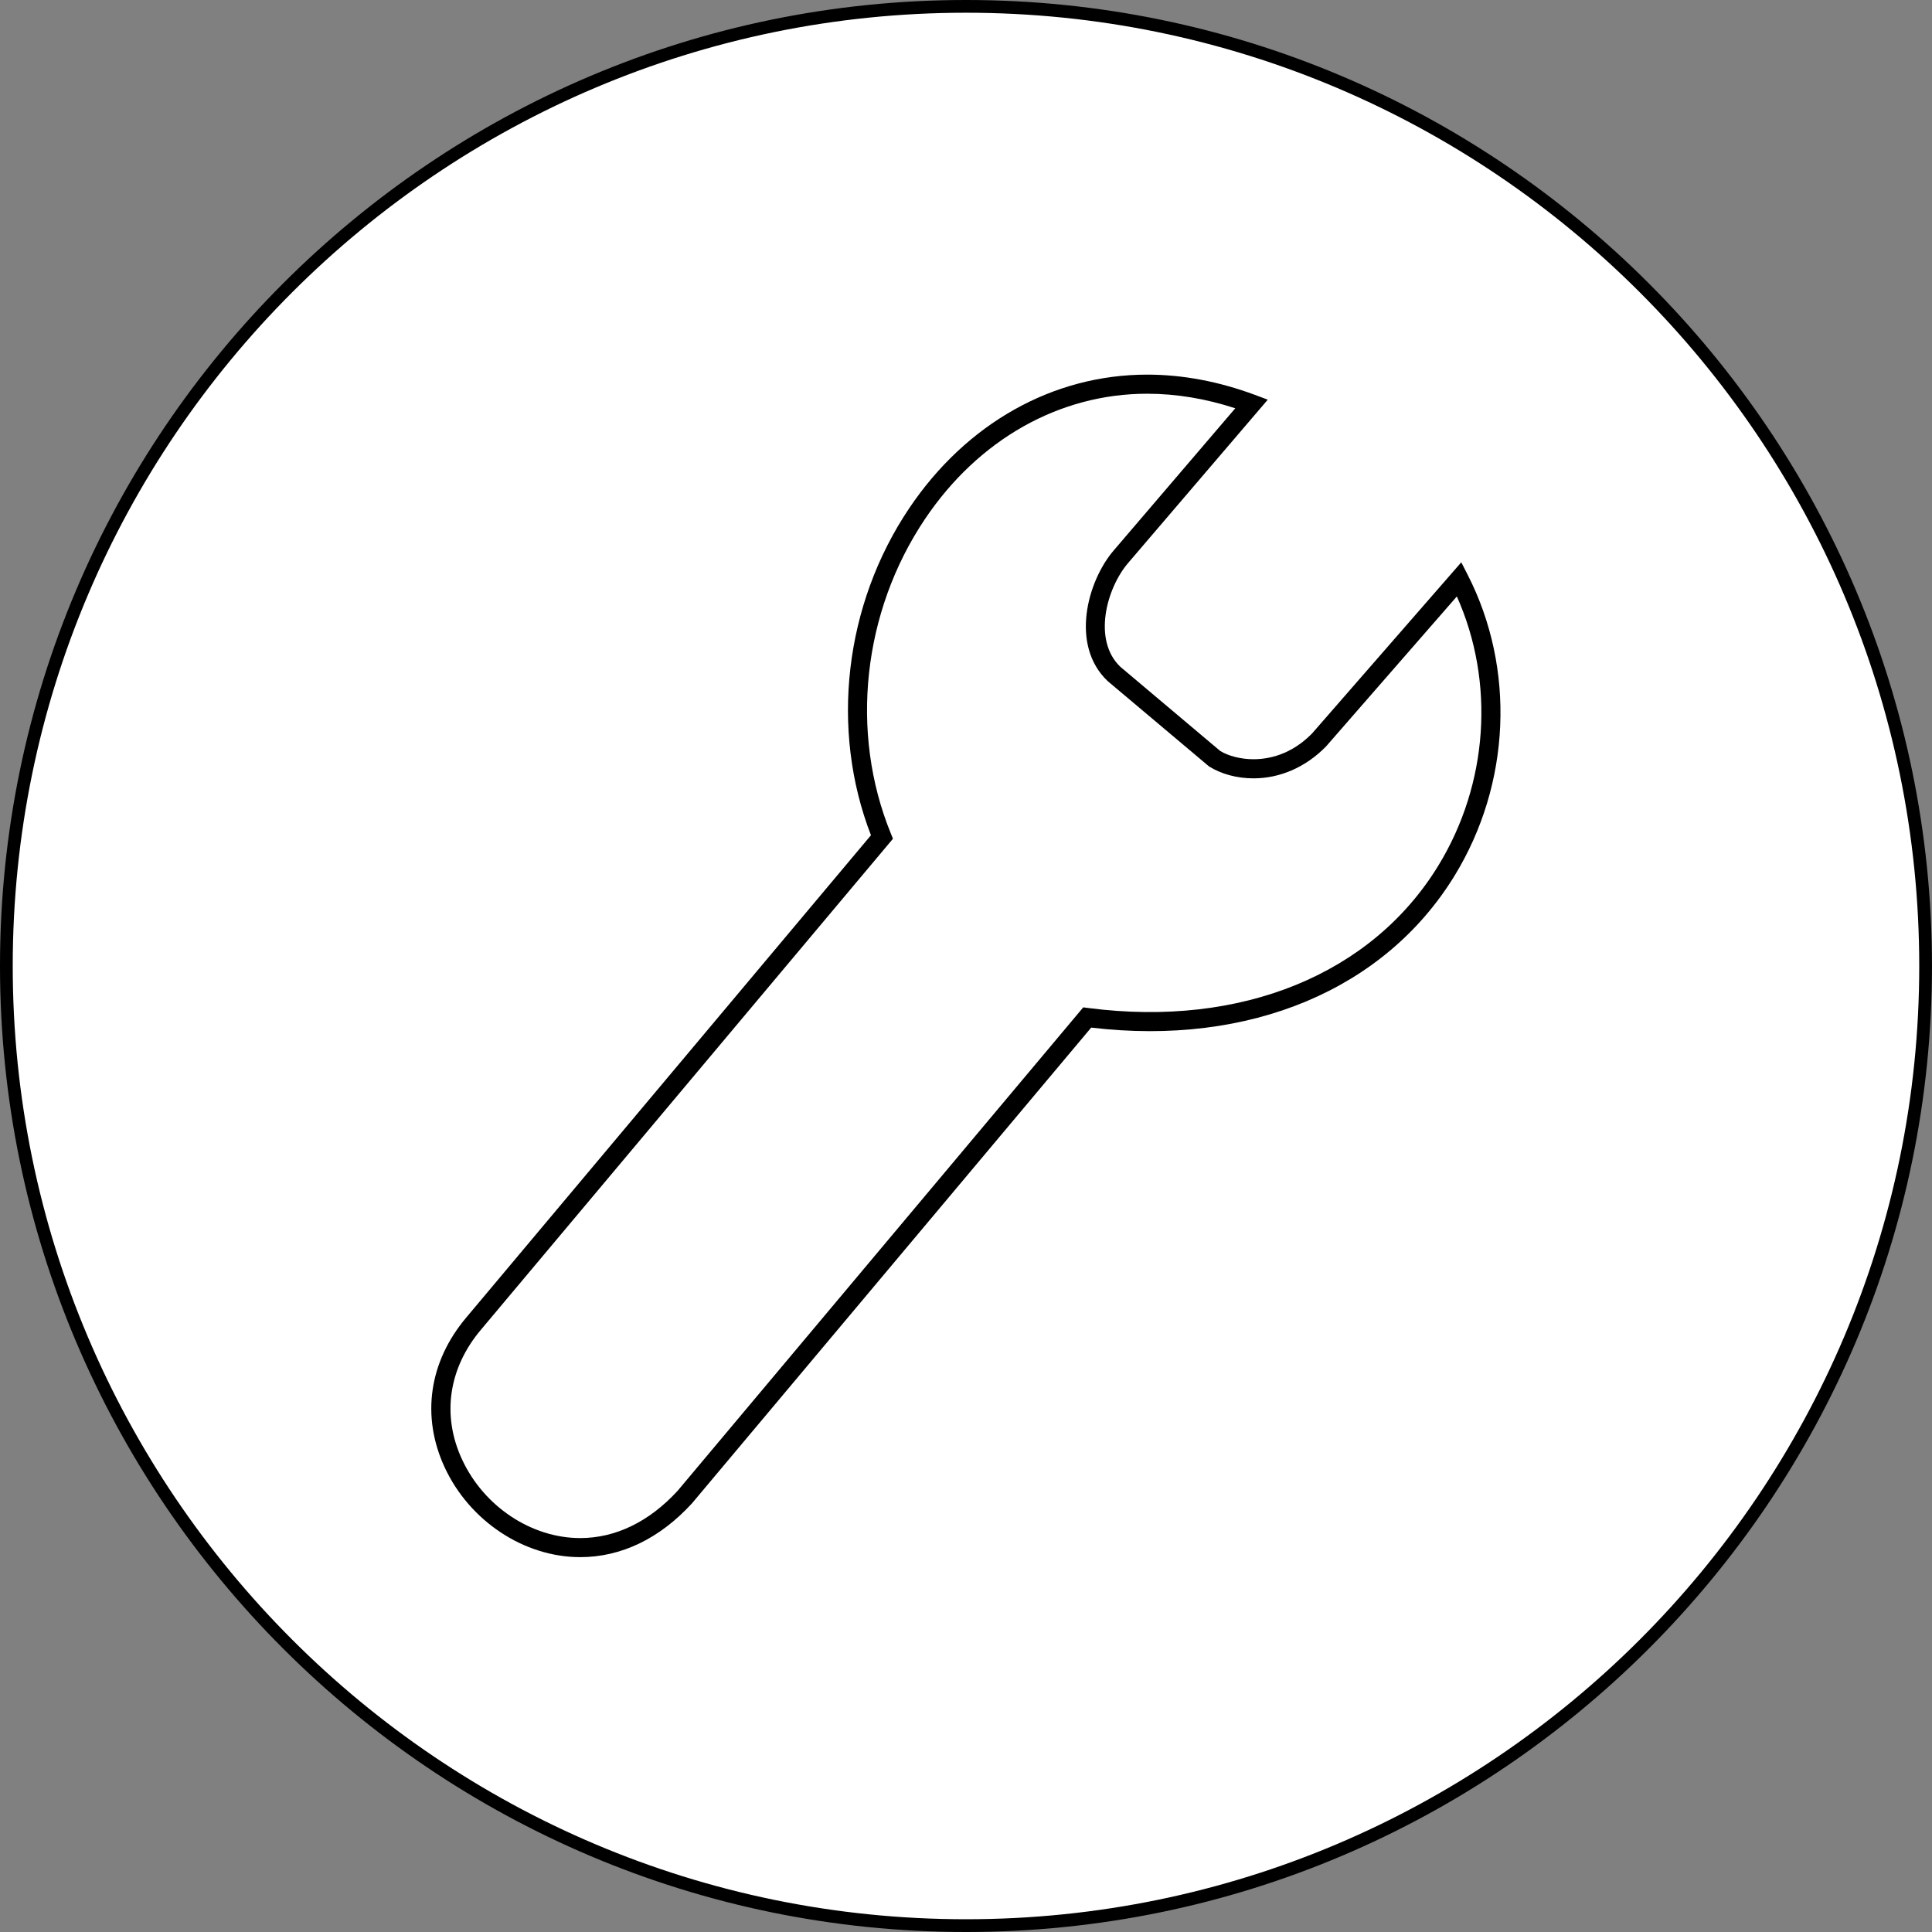 <?xml version="1.0" encoding="utf-8"?>
<!-- Generator: Adobe Illustrator 16.0.0, SVG Export Plug-In . SVG Version: 6.00 Build 0)  -->
<!DOCTYPE svg PUBLIC "-//W3C//DTD SVG 1.1//EN" "http://www.w3.org/Graphics/SVG/1.1/DTD/svg11.dtd">
<svg version="1.1" id="Vrstva_1" xmlns="http://www.w3.org/2000/svg" xmlns:xlink="http://www.w3.org/1999/xlink" x="0px" y="0px"
	 width="75.877px" height="75.888px" viewBox="0 0 75.877 75.888" enable-background="new 0 0 75.877 75.888" xml:space="preserve">
<rect x="0" y="0" width="75.877" height="75.888" fill="#808080" stroke="none"/>
<g>
	<g opacity="0.983" enable-background="new    ">
		<g>
			<defs>
				<rect id="SVGID_22_" x="5.08" y="5.46" width="68.682" height="68.684"/>
			</defs>
			<clipPath id="SVGID_2_">
				<use xlink:href="#SVGID_22_"  overflow="visible"/>
			</clipPath>
			<g clip-path="url(#SVGID_2_)">
				<defs>
					<path id="SVGID_24_" d="M73.762,39.802c0,18.967-15.375,34.342-34.341,34.342c-18.967,0-34.342-15.375-34.342-34.342
						S20.454,5.46,39.421,5.46C58.387,5.46,73.762,20.835,73.762,39.802L73.762,39.802z"/>
				</defs>
				<clipPath id="SVGID_4_">
					<use xlink:href="#SVGID_24_"  overflow="visible"/>
				</clipPath>
				<defs>
					<filter id="Adobe_OpacityMaskFilter" filterUnits="userSpaceOnUse" x="5.079" y="5.461" width="68.683" height="68.683">
						<feColorMatrix  type="matrix" values="1 0 0 0 0  0 1 0 0 0  0 0 1 0 0  0 0 0 1 0"/>
					</filter>
				</defs>
				<mask maskUnits="userSpaceOnUse" x="5.079" y="5.461" width="68.683" height="68.683" id="SVGID_5_">
					<g filter="url(#Adobe_OpacityMaskFilter)">
						
							<radialGradient id="SVGID_6_" cx="-340.136" cy="-38.918" r="1" gradientTransform="matrix(97.123 0 0 85.497 33074.469 3367.169)" gradientUnits="userSpaceOnUse">
							<stop  offset="0" style="stop-color:#FFFFFF"/>
							<stop  offset="1" style="stop-color:#000000"/>
						</radialGradient>
						<rect x="5.079" y="5.46" clip-path="url(#SVGID_4_)" fill="url(#SVGID_6_)" width="68.683" height="68.684"/>
					</g>
				</mask>
				
					<radialGradient id="SVGID_7_" cx="-340.136" cy="-38.918" r="1.001" gradientTransform="matrix(97.123 0 0 85.497 33074.469 3367.107)" gradientUnits="userSpaceOnUse">
					<stop  offset="0" style="stop-color:#000000"/>
					<stop  offset="1" style="stop-color:#000000"/>
				</radialGradient>
				
					<rect x="5.079" y="5.46" clip-path="url(#SVGID_4_)" mask="url(#SVGID_5_)" fill="url(#SVGID_7_)" width="68.683" height="68.684"/>
			</g>
		</g>
	</g>
	<path fill="#FFFFFF" d="M75.627,37.938c0,20.814-16.873,37.688-37.688,37.688c-20.814,0-37.688-16.874-37.688-37.688
		C0.25,17.123,17.124,0.25,37.938,0.25C58.754,0.25,75.627,17.123,75.627,37.938"/>
	<path d="M37.938,75.877C17.02,75.877,0,58.857,0,37.938S17.02,0,37.938,0s37.938,17.02,37.938,37.938S58.857,75.877,37.938,75.877z
		 M37.938,0.5C17.295,0.5,0.5,17.295,0.5,37.938s16.795,37.438,37.438,37.438s37.438-16.795,37.438-37.438S58.582,0.5,37.938,0.5z"
		/>
	<path fill="#FFFFFF" d="M26.891,58.8l15.808-18.84c12.963,1.674,18.57-9.467,14.609-17.212l-5.514,6.323
		c-1.389,1.411-3.177,1.298-4.113,0.708l-3.94-3.321c-1.286-1.225-0.672-3.482,0.283-4.596l5.133-6.002
		c-10.475-3.896-18.294,7.755-14.519,17.012l-16.027,19.1C14.27,57.095,21.839,64.315,26.891,58.8"/>
	<path d="M22.788,61.155L22.788,61.155c-2.207,0-4.347-1.417-5.324-3.526c-0.93-2.007-0.616-4.157,0.86-5.899l15.882-18.927
		c-1.61-4.156-1.043-9.055,1.5-12.839c2.243-3.337,5.649-5.251,9.347-5.251c1.391,0,2.814,0.268,4.234,0.796l0.503,0.188
		l-5.481,6.41c-0.863,1.006-1.397,3.044-0.31,4.08l3.923,3.306c0.317,0.196,0.81,0.325,1.308,0.325c0.595,0,1.477-0.175,2.297-1.009
		l5.863-6.725l0.252,0.493c1.885,3.687,1.688,8.212-0.513,11.811c-2.735,4.47-8.043,6.711-14.274,5.97L27.178,59.041
		C25.907,60.429,24.393,61.155,22.788,61.155z M45.053,15.463c-3.443,0-6.623,1.793-8.725,4.92
		c-2.448,3.644-2.964,8.375-1.343,12.348l0.085,0.209L18.897,52.213c-1.281,1.512-1.555,3.37-0.753,5.101
		c0.856,1.85,2.723,3.092,4.644,3.092c1.389,0,2.712-0.643,3.826-1.858l15.929-18.985l0.203,0.026
		c6.009,0.778,11.135-1.329,13.742-5.592c1.967-3.215,2.23-7.215,0.728-10.572l-5.14,5.894c-0.798,0.813-1.803,1.25-2.847,1.25
		c-0.646,0-1.267-0.167-1.749-0.471l-3.981-3.352c-1.48-1.408-0.794-3.922,0.24-5.127l4.775-5.584
		C47.35,15.655,46.188,15.463,45.053,15.463z"/>
</g>
</svg>

